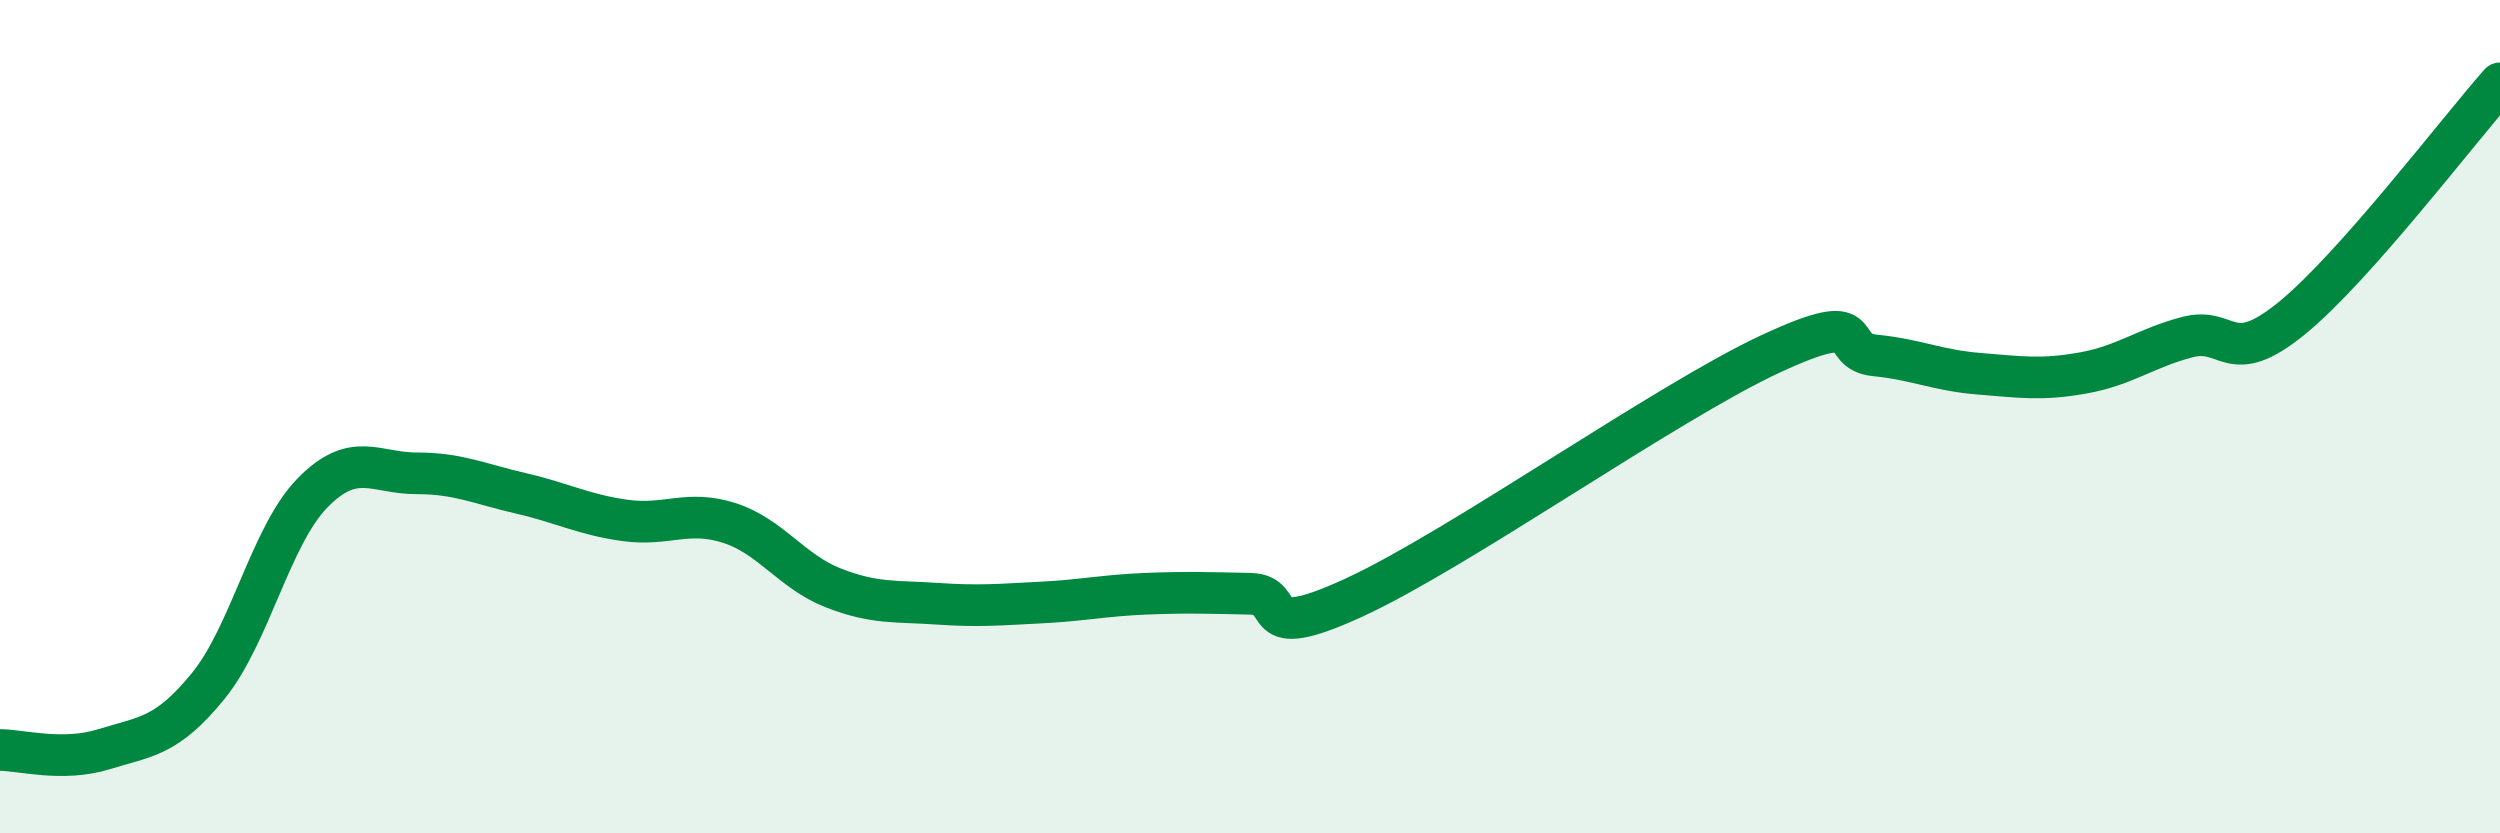 
    <svg width="60" height="20" viewBox="0 0 60 20" xmlns="http://www.w3.org/2000/svg">
      <path
        d="M 0,18 C 0.5,18 1.5,18.29 2.5,17.98 C 3.5,17.67 4,17.69 5,16.46 C 6,15.23 6.5,12.85 7.5,11.83 C 8.5,10.81 9,11.36 10,11.36 C 11,11.36 11.5,11.61 12.5,11.84 C 13.5,12.07 14,12.35 15,12.49 C 16,12.63 16.5,12.23 17.5,12.55 C 18.5,12.87 19,13.72 20,14.11 C 21,14.5 21.5,14.42 22.5,14.49 C 23.5,14.56 24,14.51 25,14.46 C 26,14.41 26.5,14.29 27.5,14.25 C 28.5,14.21 29,14.23 30,14.25 C 31,14.27 30,15.49 32.5,14.34 C 35,13.19 40,9.65 42.5,8.49 C 45,7.33 44,8.43 45,8.53 C 46,8.63 46.5,8.89 47.5,8.97 C 48.5,9.05 49,9.13 50,8.95 C 51,8.77 51.5,8.35 52.5,8.09 C 53.5,7.83 53.5,8.86 55,7.64 C 56.5,6.42 59,3.13 60,2L60 20L0 20Z"
        fill="#008740"
        opacity="0.1"
        stroke-linecap="round"
        stroke-linejoin="round"
      />
      <path
        d="M 0,18 C 0.5,18 1.5,18.29 2.5,17.98 C 3.5,17.67 4,17.69 5,16.46 C 6,15.23 6.5,12.85 7.5,11.83 C 8.5,10.81 9,11.36 10,11.36 C 11,11.36 11.5,11.61 12.5,11.84 C 13.5,12.07 14,12.35 15,12.49 C 16,12.63 16.5,12.23 17.5,12.55 C 18.5,12.87 19,13.72 20,14.11 C 21,14.5 21.5,14.42 22.5,14.49 C 23.5,14.56 24,14.51 25,14.46 C 26,14.41 26.5,14.29 27.5,14.25 C 28.5,14.21 29,14.23 30,14.25 C 31,14.27 30,15.49 32.5,14.34 C 35,13.19 40,9.65 42.5,8.49 C 45,7.33 44,8.43 45,8.53 C 46,8.63 46.5,8.89 47.5,8.97 C 48.5,9.05 49,9.13 50,8.95 C 51,8.77 51.5,8.35 52.5,8.09 C 53.5,7.83 53.5,8.86 55,7.64 C 56.5,6.42 59,3.13 60,2"
        stroke="#008740"
        stroke-width="1"
        fill="none"
        stroke-linecap="round"
        stroke-linejoin="round"
      />
    </svg>
  